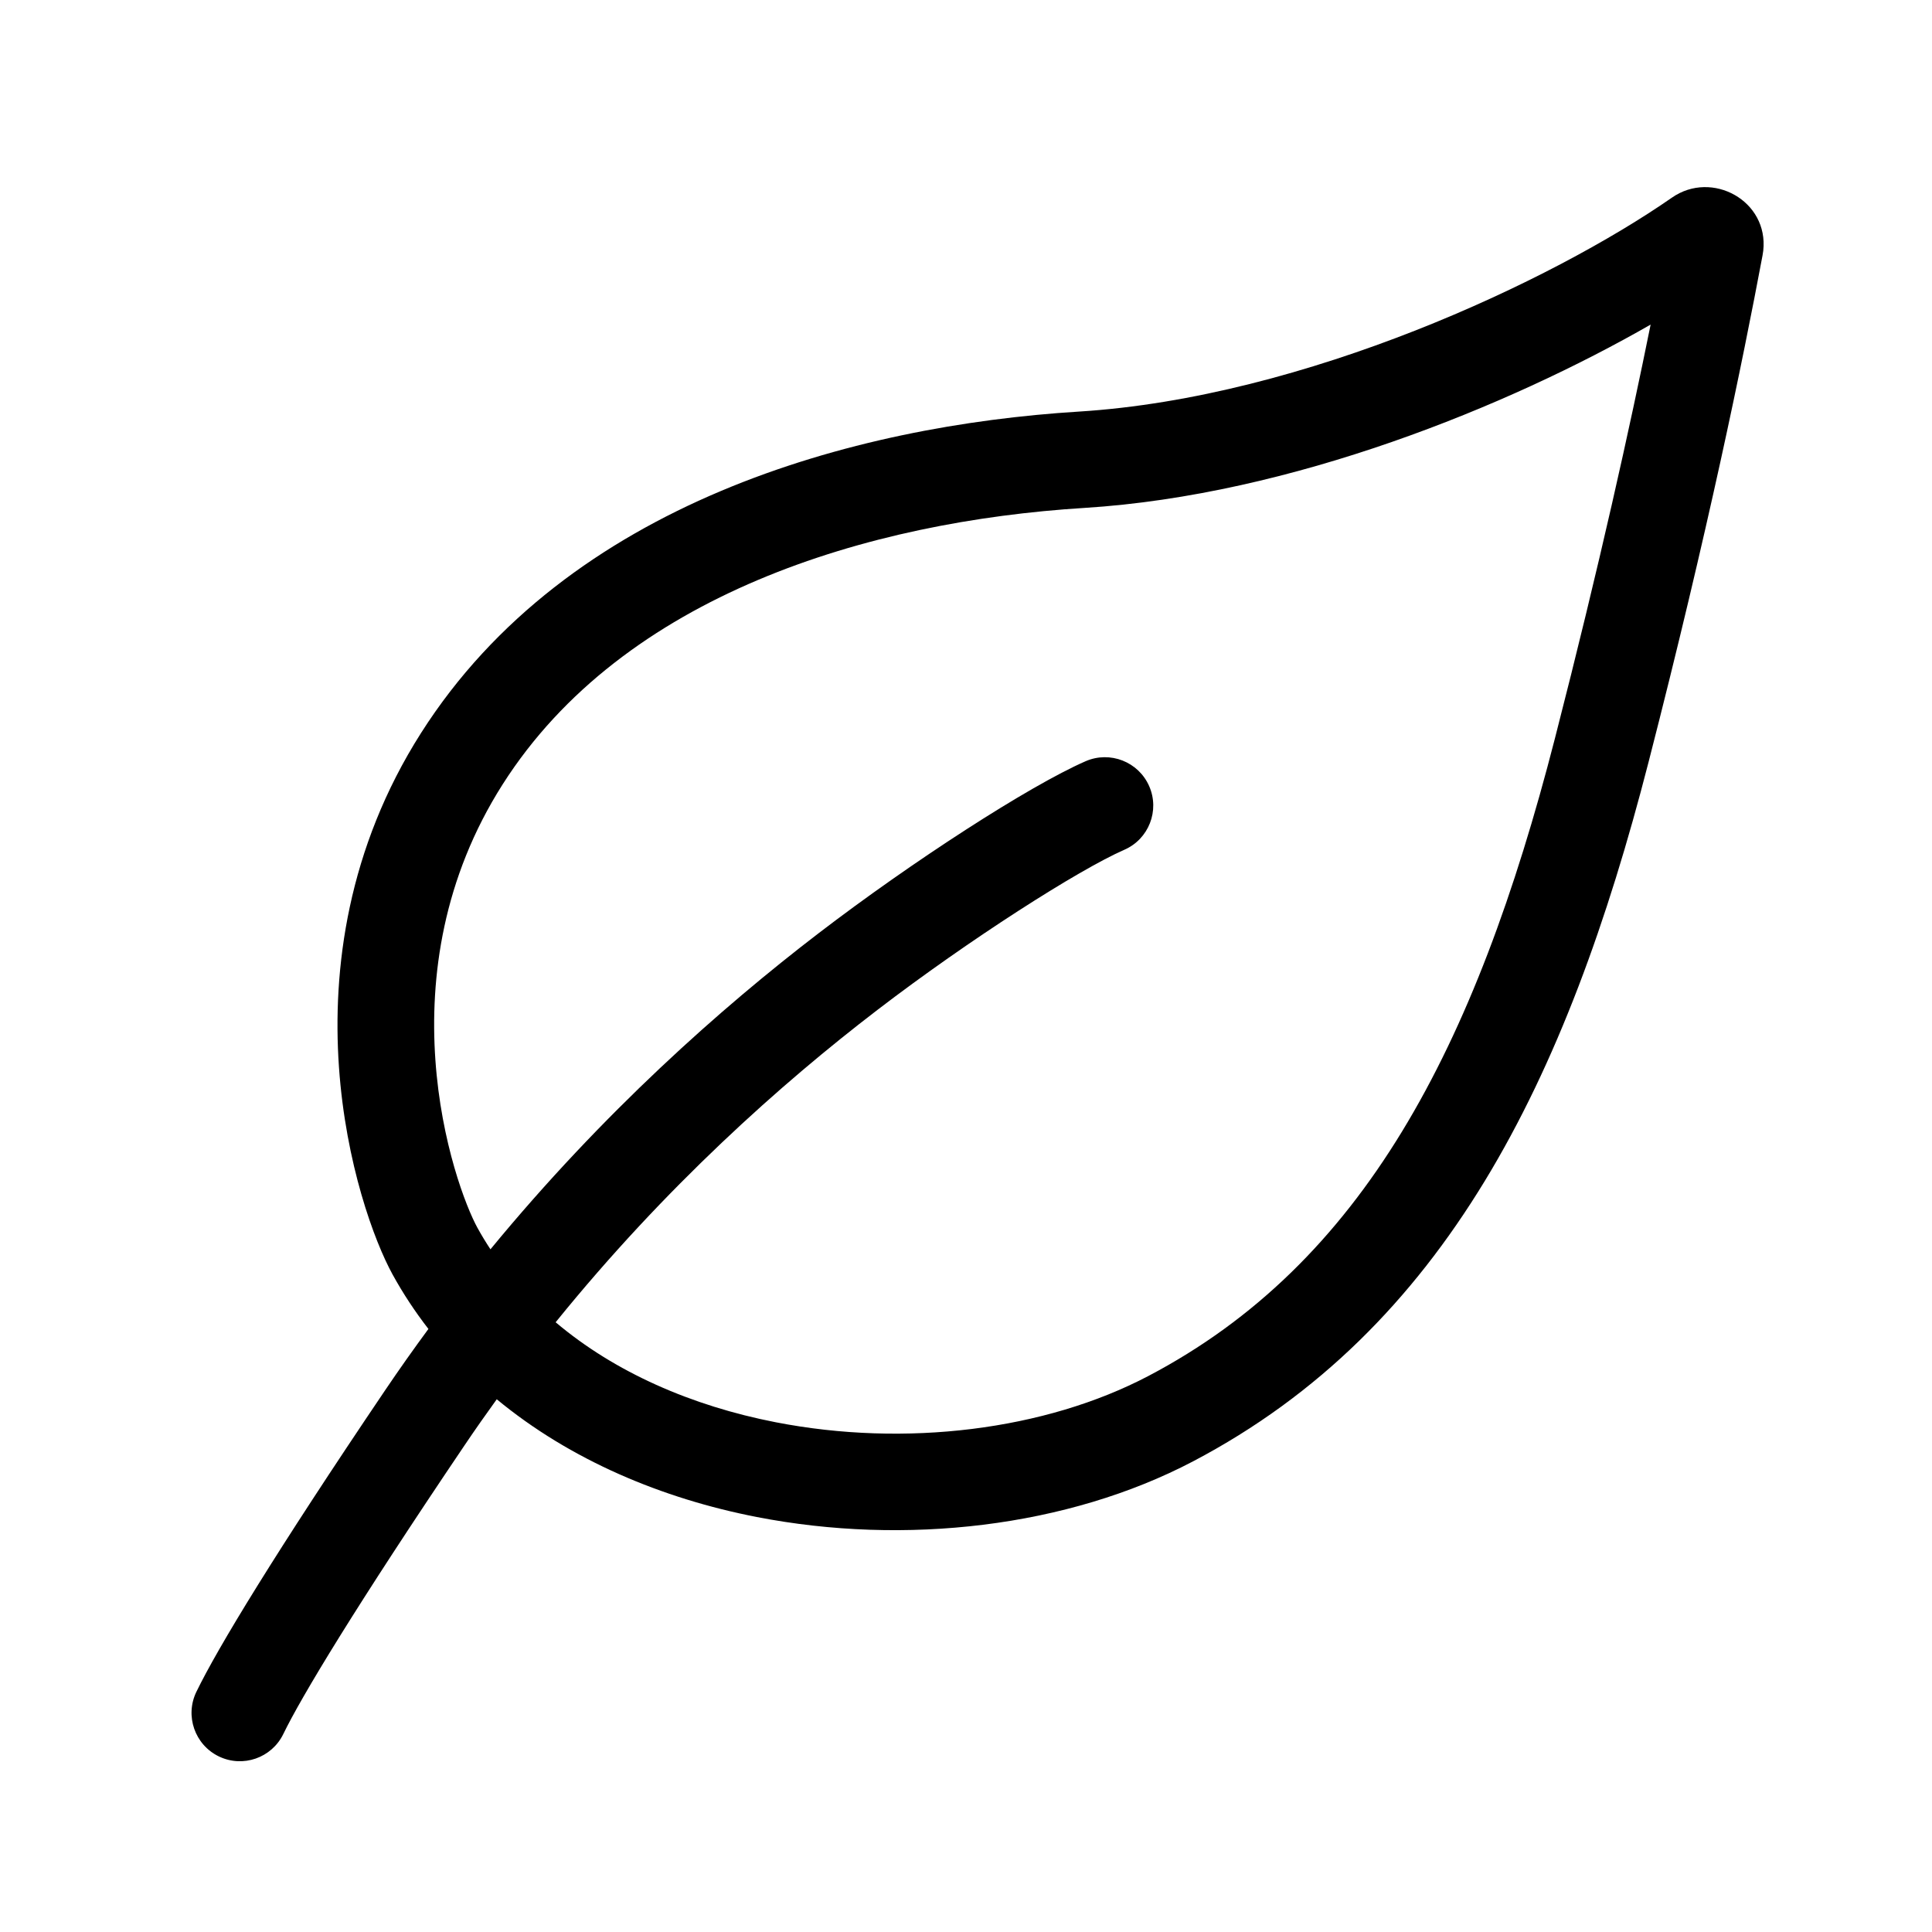 <svg width="100" height="100" viewBox="0 0 100 100" fill="none" xmlns="http://www.w3.org/2000/svg">
<path d="M86.542 10.227C88.614 8.787 91.55 10.391 91.266 12.976L91.227 13.229C90.19 18.753 88.417 27.427 85.329 39.444C81.098 55.911 74.777 68.796 61.757 75.637C55.253 79.054 46.838 80.013 39.171 78.52C34.272 77.567 29.516 75.572 25.712 72.426C25.16 73.19 24.612 73.969 24.073 74.768C18.393 83.176 15.586 87.85 14.664 89.752C14.062 90.994 12.567 91.513 11.324 90.91C10.082 90.307 9.562 88.811 10.164 87.569C11.264 85.3 14.268 80.346 19.929 71.967C20.666 70.876 21.416 69.816 22.175 68.786C21.493 67.906 20.87 66.967 20.32 65.967C19.37 64.238 17.893 60.232 17.544 55.226C17.192 50.168 17.982 43.928 21.797 37.933C29.384 26.012 44.214 22.026 55.835 21.304C67.552 20.576 80.363 14.525 86.542 10.227ZM85.436 16.801C78.097 21.011 66.837 25.624 56.122 26.29C44.973 26.983 32.272 30.77 26.018 40.597C22.913 45.475 22.238 50.583 22.535 54.855C22.836 59.176 24.124 62.48 24.711 63.548C24.921 63.93 25.147 64.302 25.386 64.664C31.212 57.584 37.313 52.179 42.372 48.303C47.192 44.61 53.263 40.681 56.188 39.402C57.453 38.85 58.928 39.427 59.482 40.692C60.036 41.957 59.46 43.431 58.195 43.984C55.844 45.012 50.164 48.634 45.415 52.273C40.443 56.082 34.437 61.424 28.76 68.44C31.815 71.024 35.788 72.766 40.152 73.616C46.863 74.923 54.09 74.031 59.442 71.22C70.519 65.401 76.35 54.305 80.481 38.226C82.803 29.192 84.37 22.078 85.436 16.801Z" fill="black"/>
</svg>
